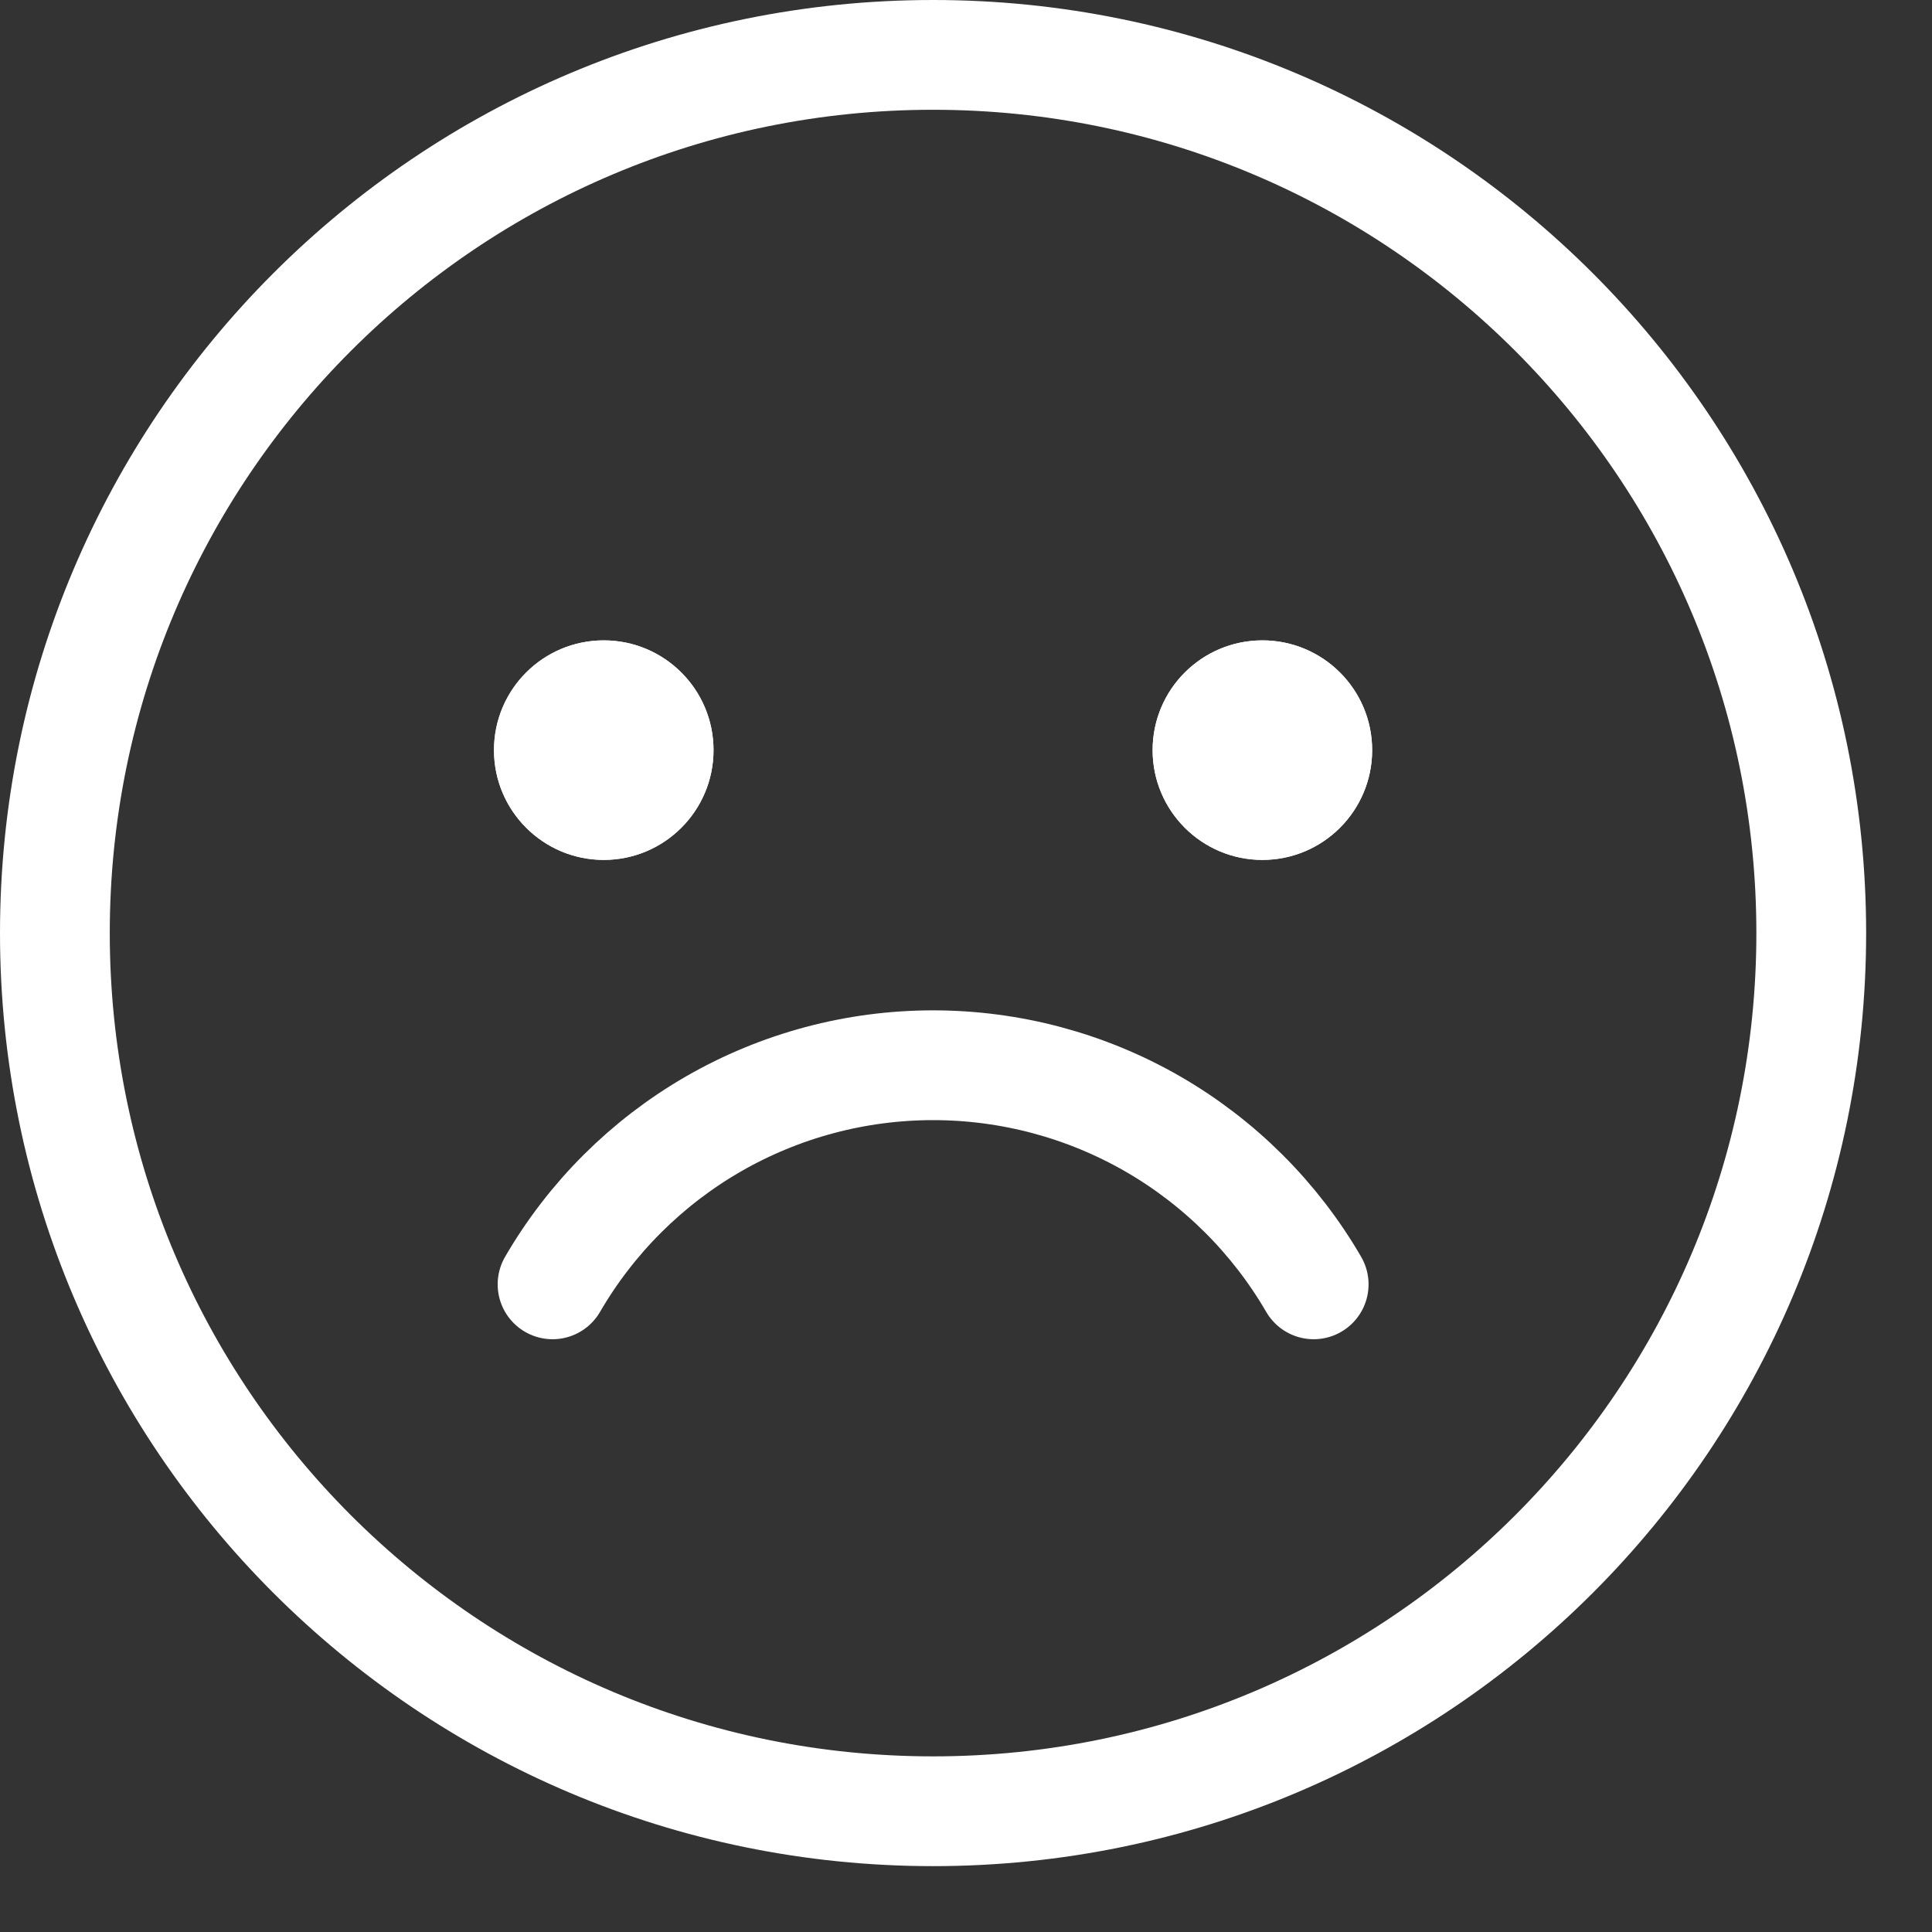<svg xmlns="http://www.w3.org/2000/svg" fill="none" viewBox="0 0 22 22" height="22" width="22">
<rect x="0" y="0" width="22" height="22" fill="#333333" stroke="none"/>
<path stroke-miterlimit="10" stroke-width="1.25" stroke="white" d="M10.625 20.625C16.148 20.625 20.625 16.148 20.625 10.625C20.625 5.102 16.148 0.625 10.625 0.625C5.102 0.625 0.625 5.102 0.625 10.625C0.625 16.148 5.102 20.625 10.625 20.625Z"></path>
<path fill="white" d="M6.875 9.792C7.565 9.792 8.125 9.232 8.125 8.542C8.125 7.851 7.565 7.292 6.875 7.292C6.185 7.292 5.625 7.851 5.625 8.542C5.625 9.232 6.185 9.792 6.875 9.792Z"></path>
<path fill="white" d="M14.375 9.792C15.065 9.792 15.625 9.232 15.625 8.542C15.625 7.851 15.065 7.292 14.375 7.292C13.685 7.292 13.125 7.851 13.125 8.542C13.125 9.232 13.685 9.792 14.375 9.792Z"></path>
<path fill="white" d="M6.875 9.792C7.565 9.792 8.125 9.232 8.125 8.542C8.125 7.851 7.565 7.292 6.875 7.292C6.185 7.292 5.625 7.851 5.625 8.542C5.625 9.232 6.185 9.792 6.875 9.792Z"></path>
<path fill="white" d="M14.375 9.792C15.065 9.792 15.625 9.232 15.625 8.542C15.625 7.851 15.065 7.292 14.375 7.292C13.685 7.292 13.125 7.851 13.125 8.542C13.125 9.232 13.685 9.792 14.375 9.792Z"></path>
<path stroke-linejoin="round" stroke-linecap="round" stroke-width="1.25" stroke="white" d="M14.959 14.625C14.518 13.866 13.886 13.236 13.126 12.798C12.365 12.36 11.503 12.13 10.625 12.13C9.748 12.13 8.886 12.36 8.125 12.798C7.365 13.236 6.733 13.866 6.292 14.625"></path>
</svg>
